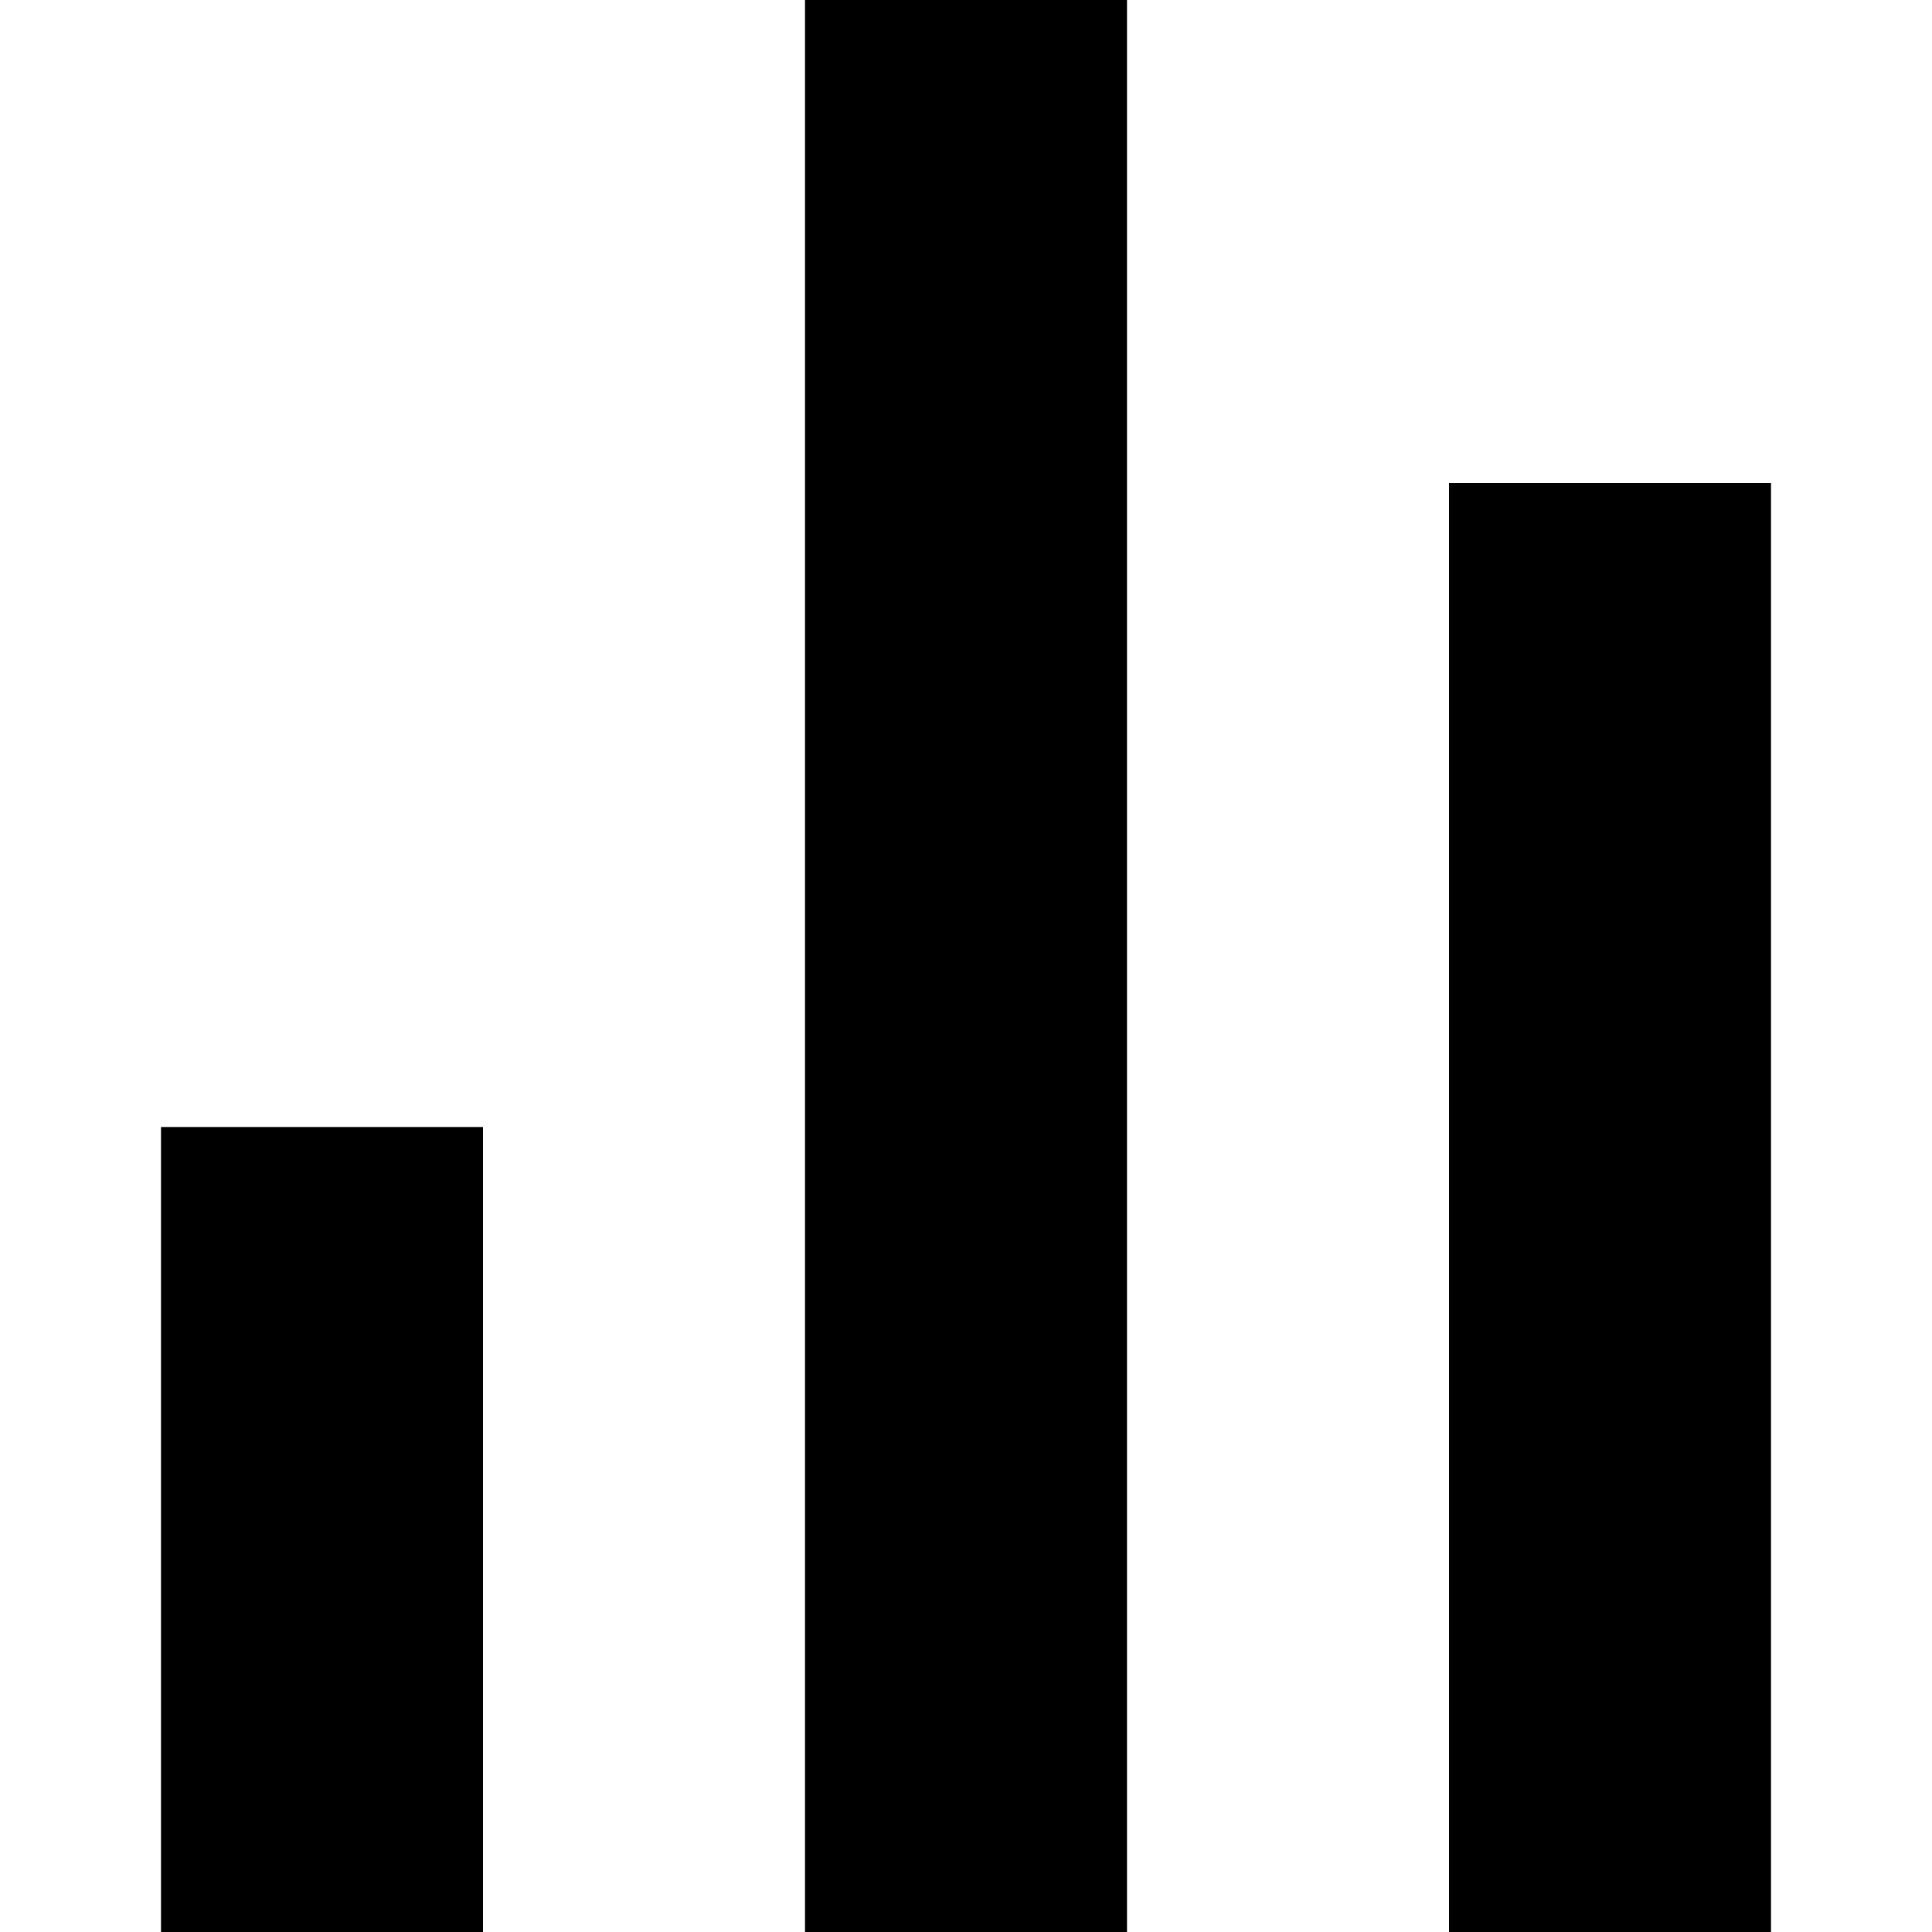 <svg width="24" height="24" viewBox="0 0 24 24" fill="none" xmlns="http://www.w3.org/2000/svg">
<g clip-path="url(#clip0_427_279)">
<path d="M10 0H14V24H10V0ZM2 14H6V24H2V14ZM18 6H22V24H18V6Z" fill="black"/>
</g>
<defs>
<clipPath id="clip0_427_279">
<rect width="24" height="24" fill="white"/>
</clipPath>
</defs>
</svg>
